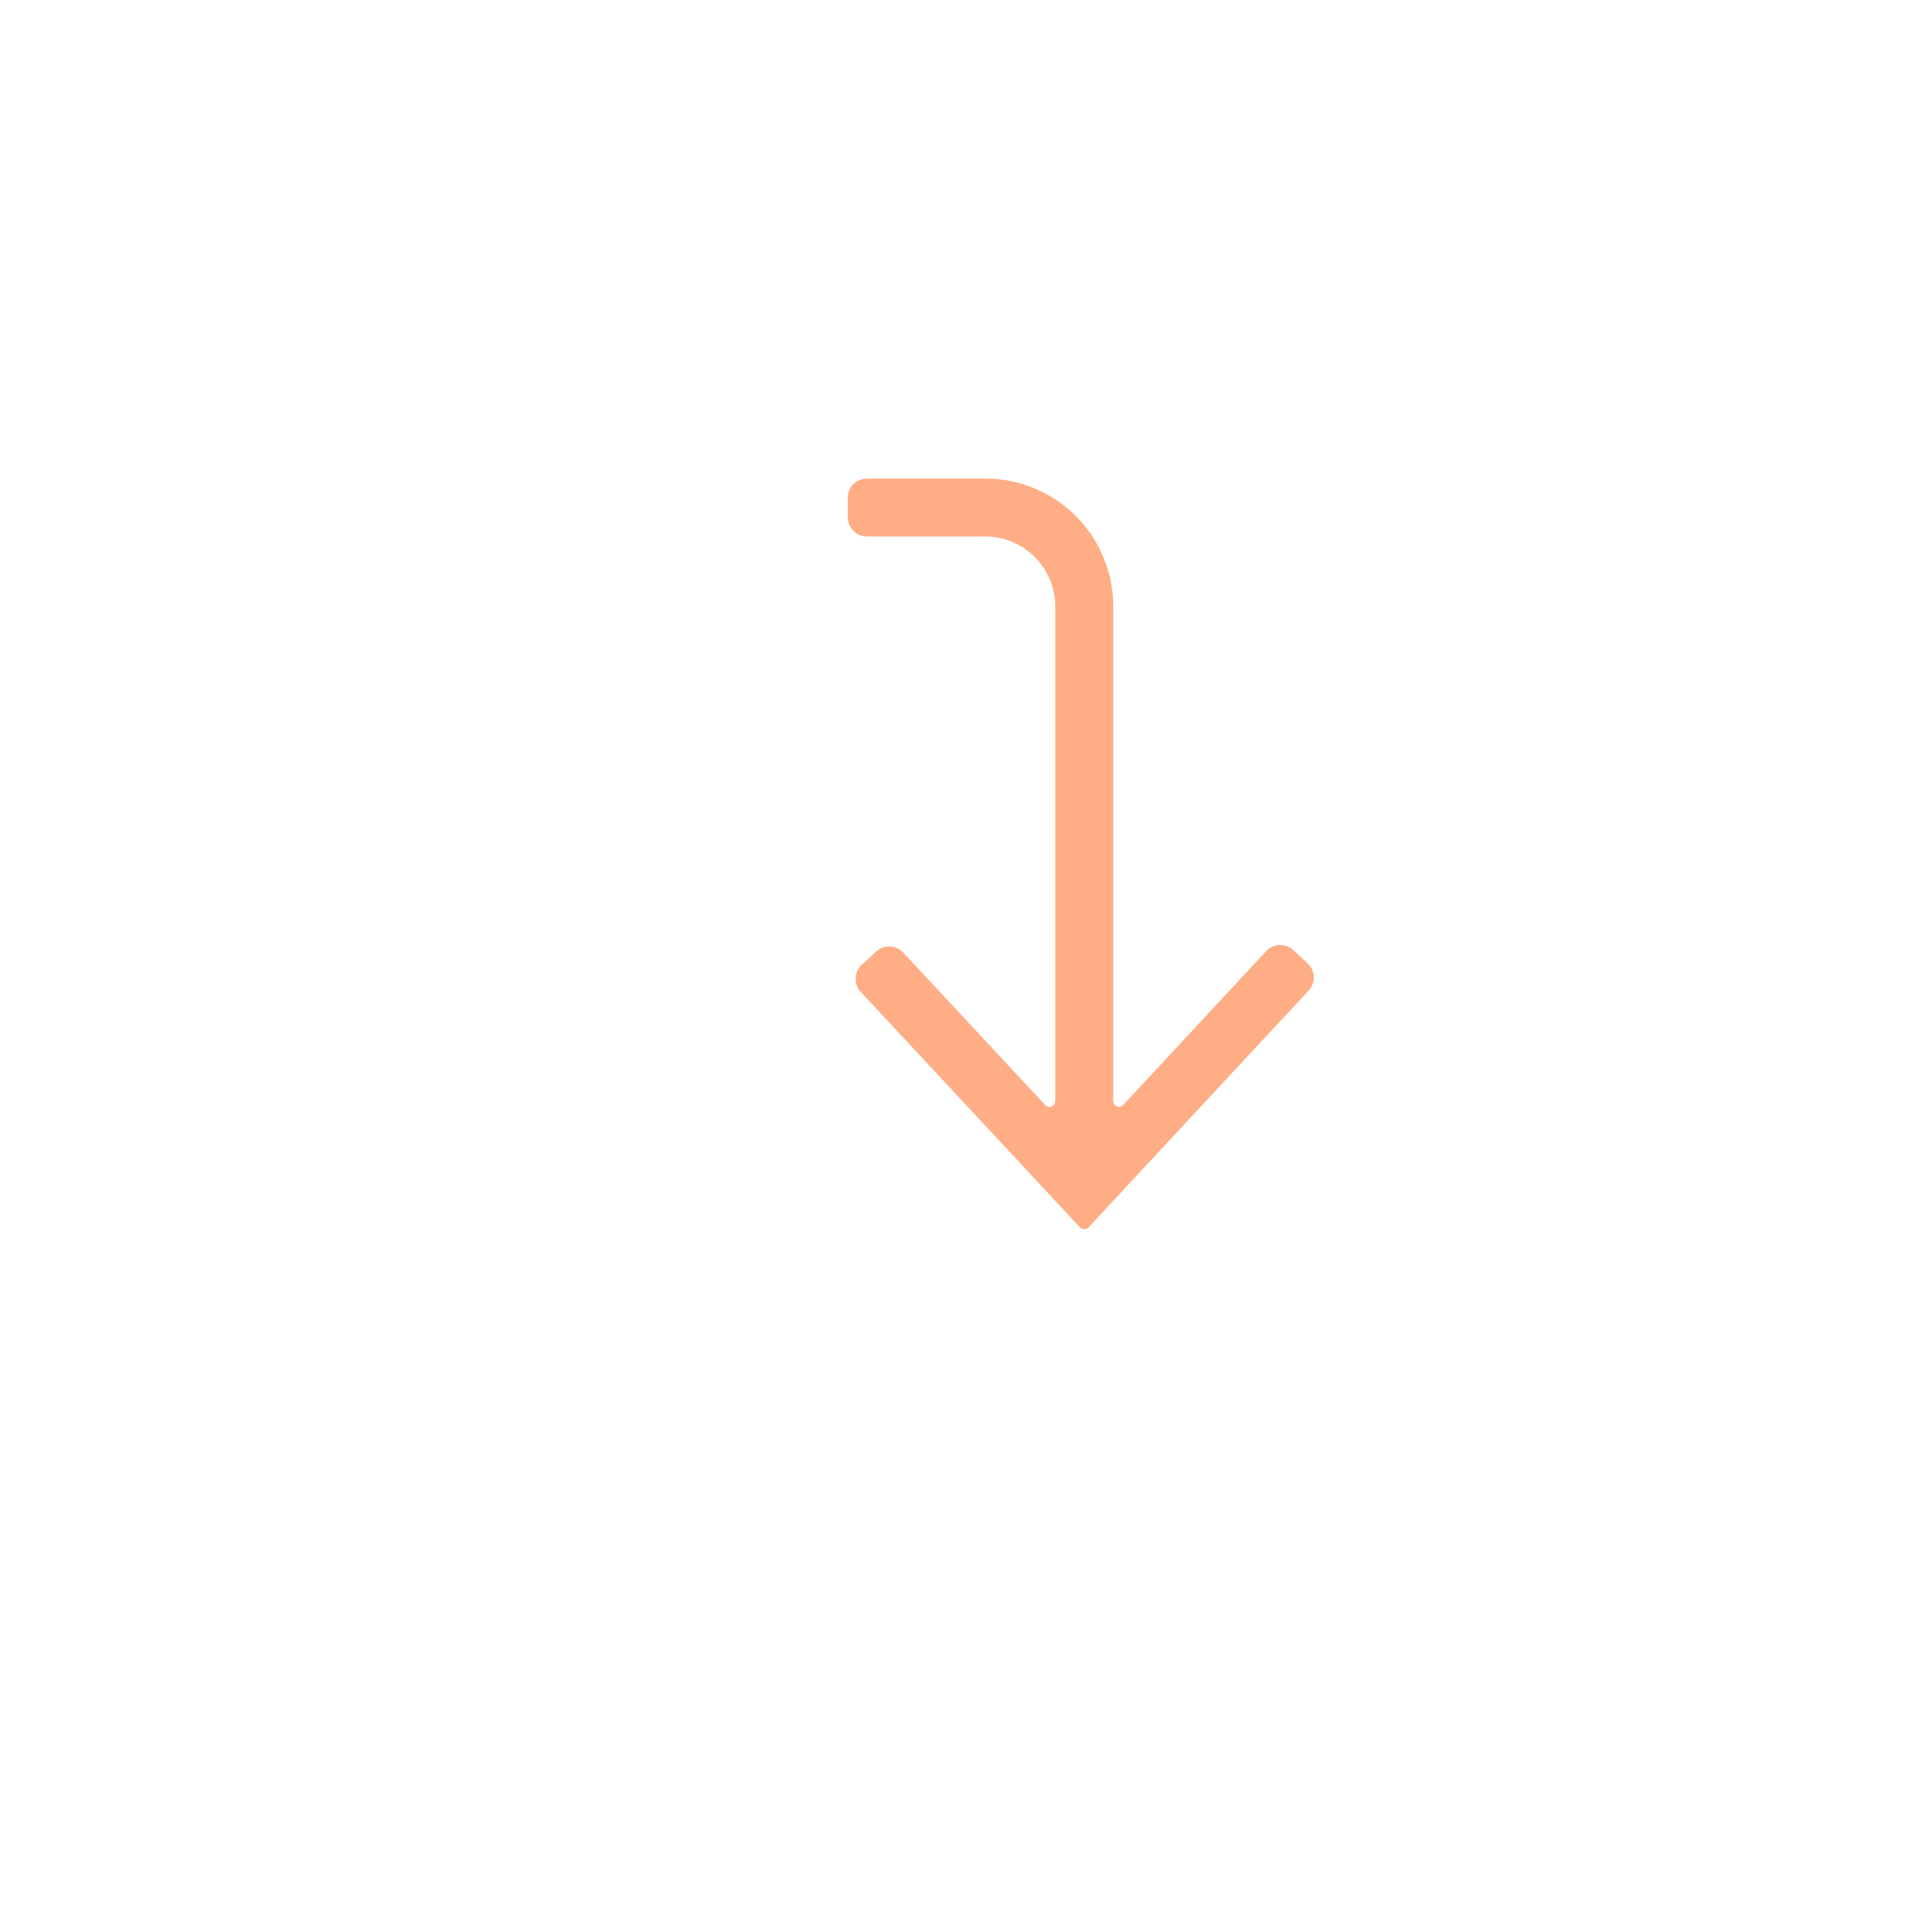<svg id="Ebene_1" data-name="Ebene 1" xmlns="http://www.w3.org/2000/svg" viewBox="0 0 100 100"  fill="#FFAD85"><path d="M65.51,49.26l-7.37,7.93a.3.3,0,0,1-.52-.21V31.39A6.62,6.62,0,0,0,51,24.77H44.88a1,1,0,0,0-1,1v1a1,1,0,0,0,1,1H51a3.62,3.62,0,0,1,3.62,3.62V57a.3.3,0,0,1-.52.2l-7.37-7.92a1,1,0,0,0-1.41,0l-.74.68a1,1,0,0,0,0,1.41L55.9,63.53a.31.31,0,0,0,.44,0L67.71,51.3a1,1,0,0,0,0-1.41l-.73-.68A1,1,0,0,0,65.51,49.26Z"/></svg>
